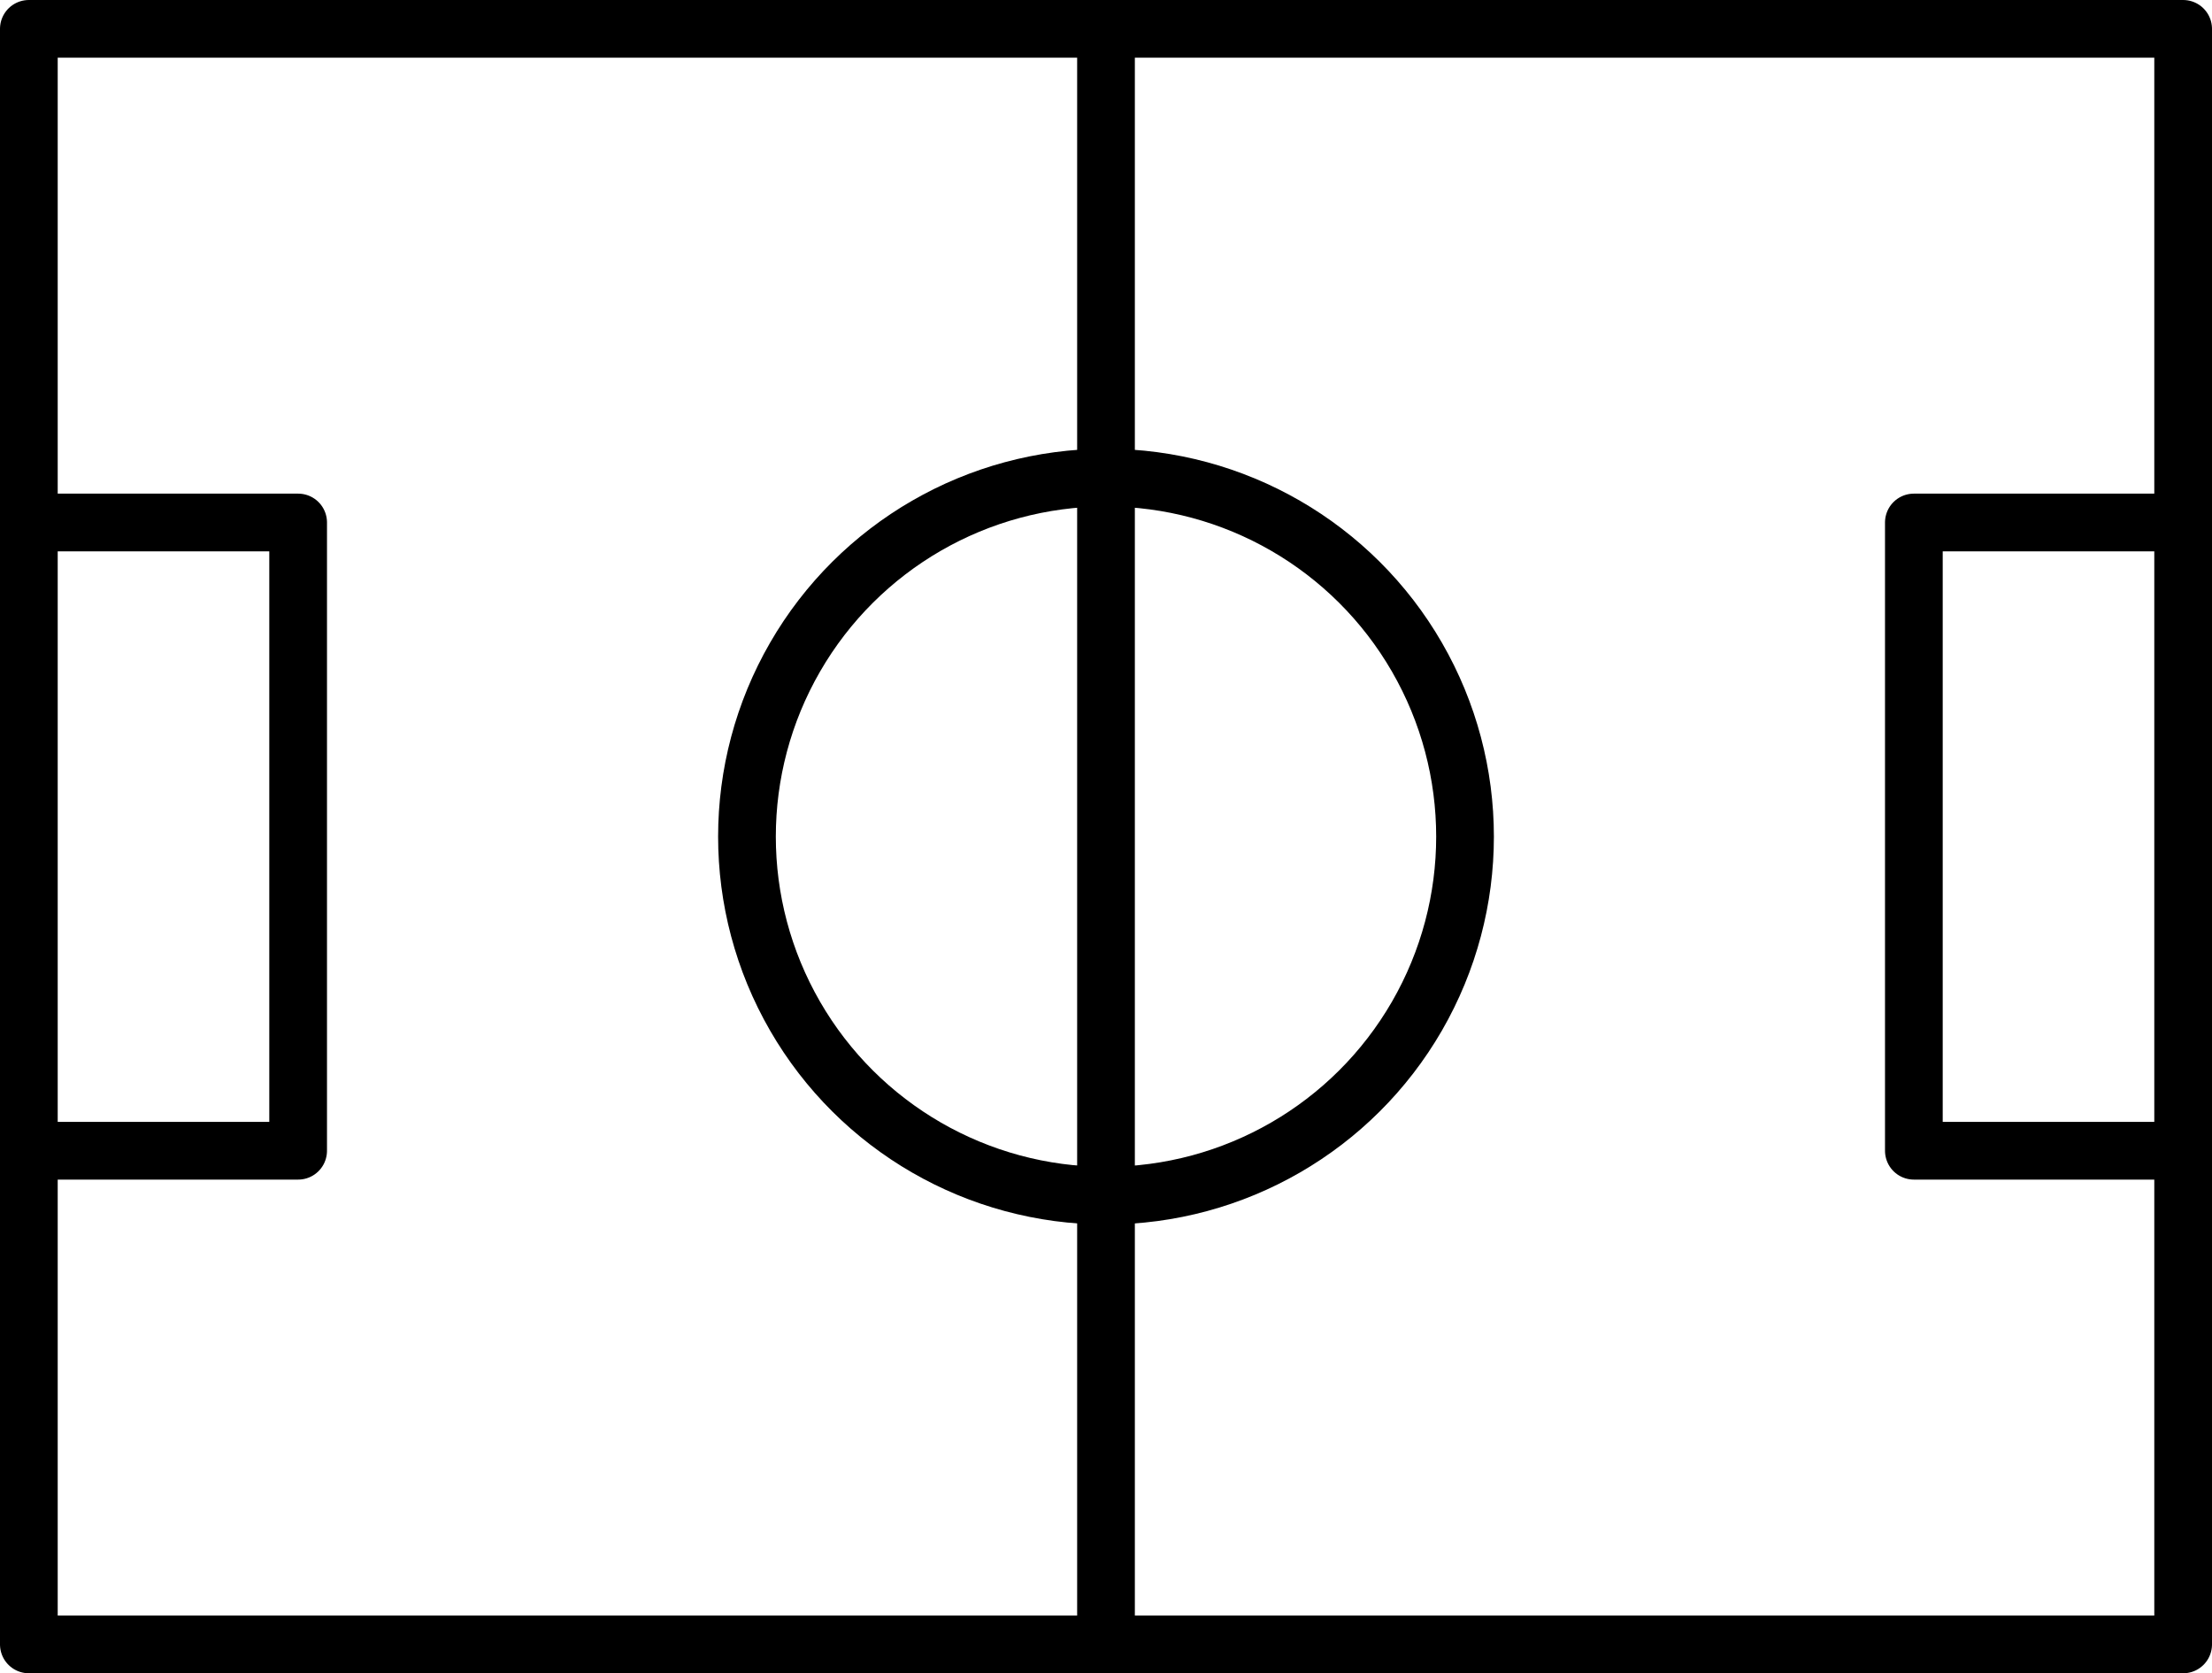 <svg xmlns="http://www.w3.org/2000/svg" width="57.5" height="43.5" viewBox="0 0 57.5 43.5"><g id="Group_2558" data-name="Group 2558" transform="translate(-7098.25 9945.75)"><rect id="Rectangle_1030" data-name="Rectangle 1030" width="42" height="56" transform="translate(7155 -9945) rotate(90)" fill="none" stroke="#000" stroke-linecap="round" stroke-linejoin="round" stroke-width="1.5"></rect><line id="Line_288" data-name="Line 288" x2="42" transform="translate(7127 -9945) rotate(90)" fill="none" stroke="#000" stroke-linejoin="round" stroke-width="1.5"></line><circle id="Ellipse_49" data-name="Ellipse 49" cx="9.333" cy="9.333" r="9.333" transform="translate(7136.333 -9933.333) rotate(90)" fill="none" stroke="#000" stroke-linejoin="round" stroke-width="1.5"></circle><path id="Path_1675" data-name="Path 1675" d="M0,0V7H16.333V0" transform="translate(7155 -9932.167) rotate(90)" fill="none" stroke="#000" stroke-linejoin="round" stroke-width="1.5"></path><path id="Path_1676" data-name="Path 1676" d="M16.333,7V0H0V7" transform="translate(7106 -9932.167) rotate(90)" fill="none" stroke="#000" stroke-linejoin="round" stroke-width="1.5"></path></g></svg>